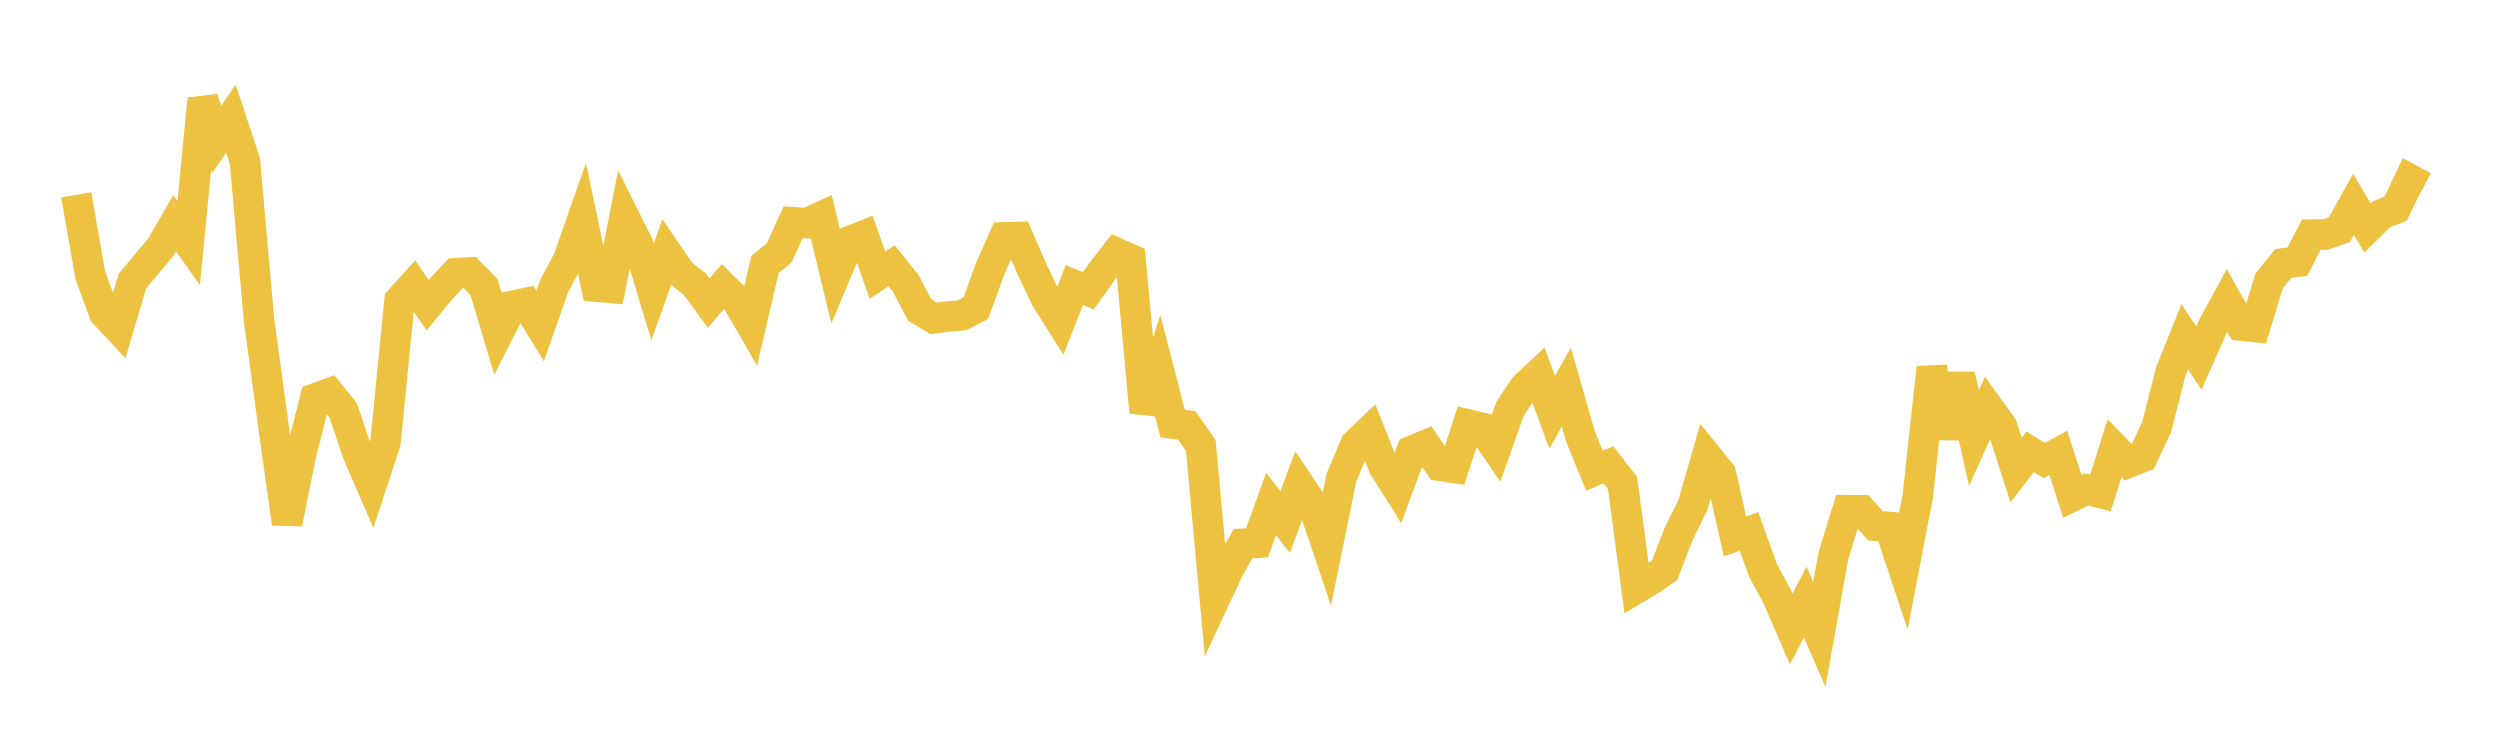 <svg width="164" height="48" xmlns="http://www.w3.org/2000/svg" xmlns:xlink="http://www.w3.org/1999/xlink"><path fill="none" stroke="rgb(237,194,64)" stroke-width="2" d="M5,12.782L5.922,18.049L6.844,20.555L7.766,21.541L8.689,18.438L9.611,17.33L10.533,16.237L11.455,14.647L12.377,15.94L13.299,6.488L14.222,9.141L15.144,7.788L16.066,10.556L16.988,20.958L17.91,27.746L18.832,34.337L19.754,29.762L20.677,26.135L21.599,25.795L22.521,26.935L23.443,29.699L24.365,31.827L25.287,29.024L26.21,19.712L27.132,18.688L28.054,20.016L28.976,18.898L29.898,17.924L30.82,17.873L31.743,18.813L32.665,21.889L33.587,20.067L34.509,19.873L35.431,21.383L36.353,18.763L37.275,17.029L38.198,14.401L39.12,18.802L40.042,18.883L40.964,14.244L41.886,16.092L42.808,19.134L43.731,16.566L44.653,17.919L45.575,18.632L46.497,19.89L47.419,18.793L48.341,19.699L49.263,21.294L50.186,17.344L51.108,16.598L52.03,14.579L52.952,14.637L53.874,14.21L54.796,18.025L55.719,15.824L56.641,15.459L57.563,18.053L58.485,17.427L59.407,18.577L60.329,20.331L61.251,20.884L62.174,20.762L63.096,20.69L64.018,20.207L64.94,17.666L65.862,15.571L66.784,15.549L67.707,17.68L68.629,19.606L69.551,21.064L70.473,18.699L71.395,19.073L72.317,17.781L73.24,16.593L74.162,17.002L75.084,27.042L76.006,24.233L76.928,27.788L77.85,27.907L78.772,29.223L79.695,39.282L80.617,37.313L81.539,35.667L82.461,35.607L83.383,33.059L84.305,34.245L85.228,31.779L86.15,33.152L87.072,35.891L87.994,31.345L88.916,29.151L89.838,28.272L90.76,30.598L91.683,32.07L92.605,29.581L93.527,29.199L94.449,30.556L95.371,30.691L96.293,27.846L97.216,28.062L98.138,29.412L99.06,26.816L99.982,25.417L100.904,24.556L101.826,27.047L102.749,25.391L103.671,28.616L104.593,30.876L105.515,30.491L106.437,31.681L107.359,38.592L108.281,38.043L109.204,37.4L110.126,35.005L111.048,33.144L111.97,29.925L112.892,31.066L113.814,35.187L114.737,34.865L115.659,37.436L116.581,39.13L117.503,41.263L118.425,39.495L119.347,41.623L120.269,36.463L121.192,33.469L122.114,33.472L123.036,34.492L123.958,34.573L124.88,37.342L125.802,32.565L126.725,24.115L127.647,28.675L128.569,24.599L129.491,28.733L130.413,26.698L131.335,27.984L132.257,30.837L133.18,29.638L134.102,30.214L135.024,29.712L135.946,32.561L136.868,32.108L137.79,32.34L138.713,29.399L139.635,30.344L140.557,29.979L141.479,28.007L142.401,24.371L143.323,22.091L144.246,23.49L145.168,21.406L146.09,19.714L147.012,21.352L147.934,21.452L148.856,18.423L149.778,17.279L150.701,17.173L151.623,15.388L152.545,15.382L153.467,15.061L154.389,13.408L155.311,14.961L156.234,14.053L157.156,13.695L158.078,11.75L159,12.242"></path></svg>